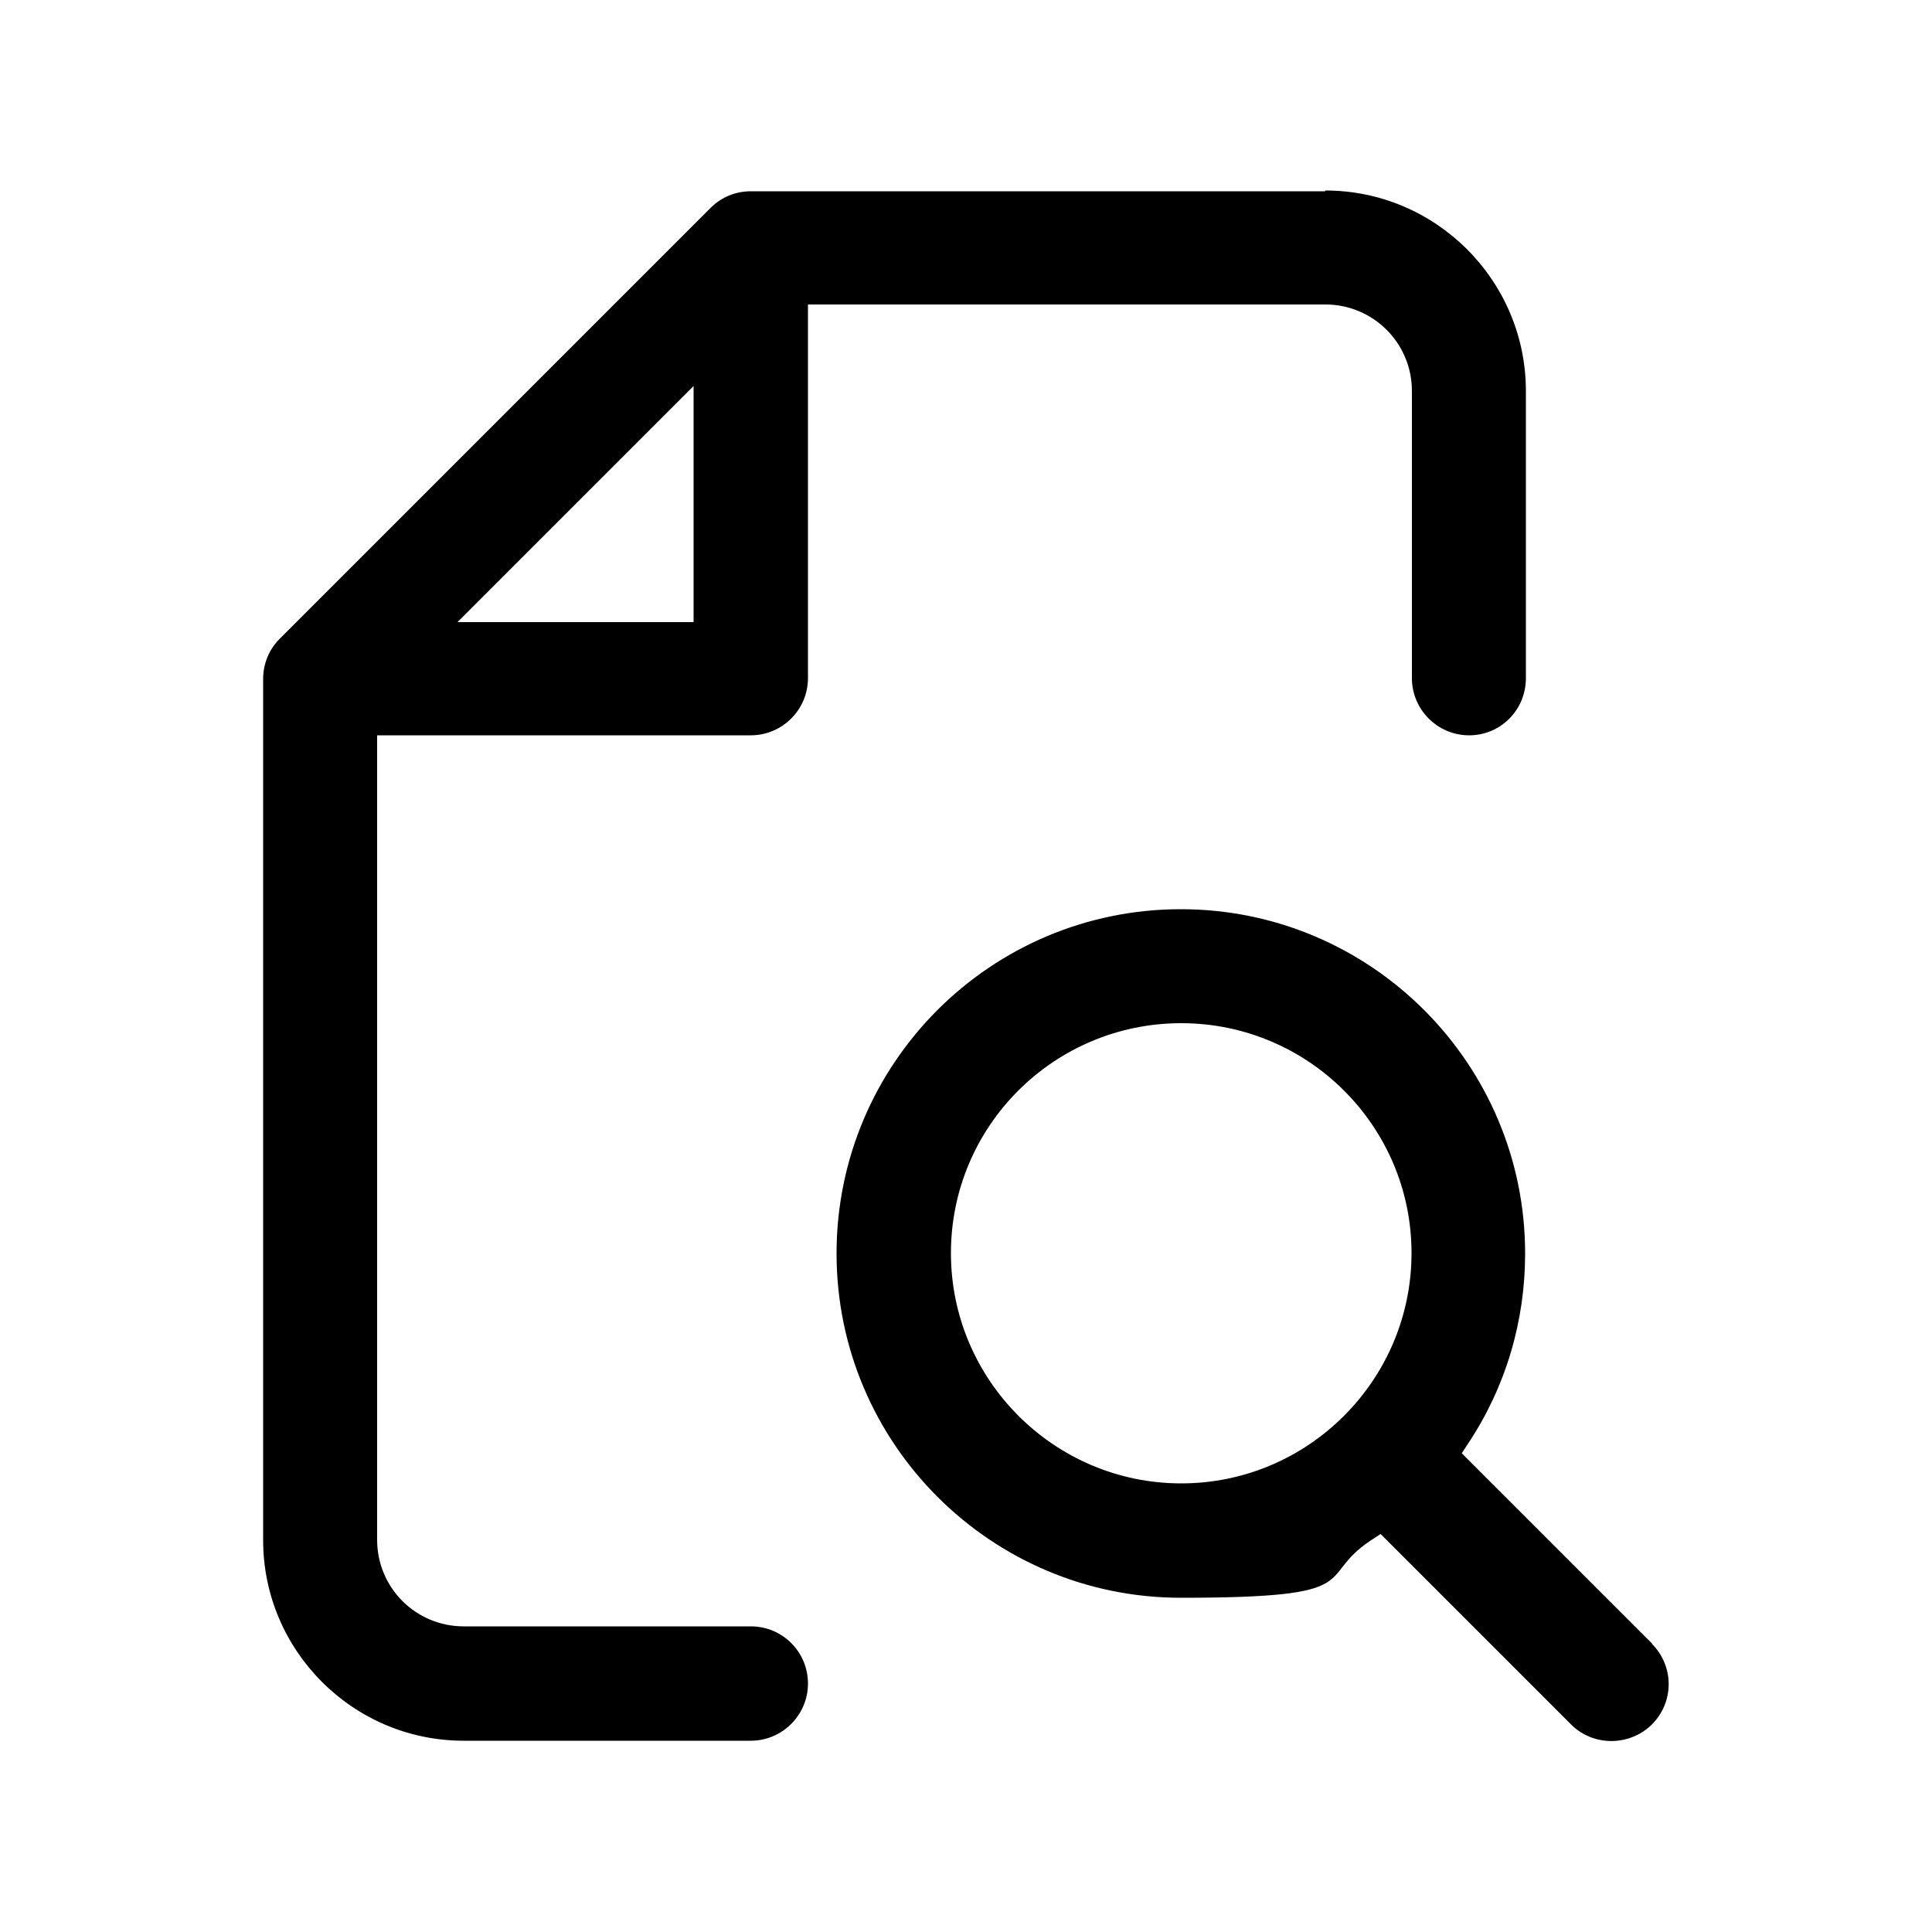 <?xml version="1.0" encoding="UTF-8"?>
<svg xmlns="http://www.w3.org/2000/svg" xmlns:xlink="http://www.w3.org/1999/xlink" version="1.1" viewBox="0 0 500 500">
  <!-- Generator: Adobe Illustrator 29.0.0, SVG Export Plug-In . SVG Version: 2.1.0 Build 186)  -->
  <defs>
    <style>
      .st0, .st1, .st2, .st3, .st4, .st5, .st6, .st7 {
        fill: none;
      }

      .st8 {
        stroke-width: 2px;
      }

      .st8, .st1, .st2, .st3, .st4, .st5, .st6, .st9, .st7 {
        stroke: #000;
      }

      .st8, .st9 {
        stroke-miterlimit: 10;
      }

      .st1 {
        stroke-width: 40px;
      }

      .st1, .st2, .st3, .st4, .st5, .st6 {
        stroke-linecap: round;
        stroke-linejoin: round;
      }

      .st2 {
        stroke-width: 25px;
      }

      .st3 {
        stroke-width: 23.5px;
      }

      .st4 {
        stroke-width: 29.5px;
      }

      .st5 {
        stroke-width: 31.3px;
      }

      .st6 {
        stroke-width: 20px;
      }

      .st10 {
        clip-path: url(#clippath-1);
      }

      .st11 {
        fill-rule: evenodd;
      }

      .st9 {
        stroke-width: 5px;
      }

      .st7 {
        stroke-miterlimit: 133.3;
        stroke-width: 33.4px;
      }

      .st12 {
        display: none;
      }

      .st13 {
        clip-path: url(#clippath);
      }
    </style>
    <clipPath id="clippath">
      <rect class="st0" x="49.7" y="49.5" width="401" height="401"/>
    </clipPath>
    <clipPath id="clippath-1">
      <rect class="st0" x="49.7" y="49.5" width="401" height="401"/>
    </clipPath>
  </defs>
  <g id="Reviewsessie" class="st12">
    <g id="Mask_Group_40">
      <g id="__TEMP__SVG">
        <path id="Path_909" d="M421.9,192.7H78.1c-15.8,0-28.6,12.8-28.6,28.6v200.5c0,15.8,12.8,28.6,28.6,28.6h343.7c15.8,0,28.6-12.8,28.6-28.6v-200.5c0-15.8-12.8-28.6-28.6-28.6ZM307.3,421.9h-114.6v-14.3c0-7.9,6.4-14.3,14.3-14.3h85.9c7.9,0,14.3,6.4,14.3,14.3v14.3ZM421.9,421.9h-85.9v-14.3c0-23.7-19.2-42.9-43-43h-85.9c-23.7,0-43,19.2-43,43v14.3h-85.9v-200.5h343.8v200.5Z"/>
        <path id="Path_910" d="M250,350.3c-31.6,0-57.3-25.6-57.3-57.3,0-31.6,25.6-57.3,57.3-57.3s57.3,25.6,57.3,57.3h0c0,31.6-25.6,57.3-57.3,57.3ZM250,264.3c-15.8,0-28.6,12.8-28.6,28.6s12.8,28.6,28.6,28.6,28.6-12.8,28.6-28.6-12.8-28.6-28.6-28.6Z"/>
        <path id="Path_911" d="M450.5,78.2v57.3c0,15.8-12.8,28.6-28.6,28.6h-57.3c-15.8,0-28.6-12.8-28.6-28.6v-57.3c0-15.8,12.8-28.6,28.6-28.6h57.3c15.8,0,28.6,12.8,28.6,28.6ZM421.9,135.4v-57.3h-57.3v57.3h57.3Z"/>
        <path id="Path_912" d="M307.3,78.2v57.3c0,15.8-12.8,28.6-28.6,28.6h-57.3c-15.8,0-28.6-12.8-28.6-28.6v-57.3c0-15.8,12.8-28.6,28.6-28.6h57.3c15.8,0,28.6,12.8,28.6,28.6h0ZM278.6,135.4v-57.3h-57.3v57.3h57.3Z"/>
        <path id="Path_913" d="M164.1,78.2v57.3c0,15.8-12.8,28.6-28.6,28.6h-57.3c-15.8,0-28.6-12.8-28.6-28.6v-57.3c0-15.8,12.8-28.6,28.6-28.6h57.3c15.8,0,28.6,12.8,28.6,28.6ZM135.4,135.4v-57.3h-57.3v57.3h57.3Z"/>
      </g>
    </g>
  </g>
  <g id="Straatinterviews" class="st12">
    <g id="Mask_Group_41">
      <g id="__TEMP__SVG1" data-name="__TEMP__SVG">
        <circle id="Ellipse_6" cx="339.9" cy="312.3" r="27.7"/>
        <path id="Path_914" d="M339.9,450.5l-66.1-88.5c-10.9-14.3-16.9-31.8-16.9-49.7,0-45.8,37.2-83,83-82.9,45.8,0,82.9,37.1,82.9,82.9,0,18-6,35.5-17,49.8l-66,88.5ZM339.9,256.9c-30.6,0-55.3,24.8-55.3,55.3,0,12,4,23.6,11.3,33.2l44,58.9,43.9-58.8c7.3-9.5,11.3-21.2,11.4-33.2,0-30.6-24.8-55.3-55.3-55.3h0Z"/>
        <path id="Path_915" d="M353.7,91h-41.5v-13.8c0-15.2-12.4-27.6-27.6-27.7h-110.7c-15.3,0-27.6,12.4-27.7,27.7v13.8h-41.5c-15.3,0-27.6,12.4-27.7,27.7v290.4c0,15.3,12.4,27.6,27.7,27.7h124.5v-27.7h-124.5V118.6h41.5v41.5h166v-41.5h41.5v69.1h27.7v-69.1c0-15.3-12.4-27.6-27.7-27.7ZM284.6,132.5h-110.7v-55.3h110.7v55.3Z"/>
      </g>
    </g>
  </g>
  <g id="Pleininterviews" class="st12">
    <g id="Mask_Group_42">
      <g id="__TEMP__SVG2" data-name="__TEMP__SVG">
        <path id="Path_916" class="st4" d="M395.2,280.1h0M357.1,170.9c7-21,29.8-32.3,50.7-25.2,16,5.4,26.9,20.1,27.3,36.9,0,31.4-33.5,15.9-39,48.8M142.4,319.2h156.1c43.1,0,78.1,34.9,78.1,78.1h0v39H64.4v-39c0-43.1,34.9-78.1,78.1-78.1h0ZM298.5,163c0,43.1-34.9,78.1-78.1,78.1s-78.1-34.9-78.1-78.1,34.9-78.1,78.1-78.1c43.1,0,78.1,34.9,78.1,78.1h0Z"/>
      </g>
    </g>
  </g>
  <g id="Co-creaties" class="st12">
    <g id="Mask_Group_43">
      <g id="__TEMP__SVG3" data-name="__TEMP__SVG">
        <path id="Path_917" d="M274.9,436.2l-24.9-14.3,57.3-100.3h85.9c15.8,0,28.6-12.8,28.6-28.6V121.1c0-15.8-12.8-28.6-28.6-28.6H106.8c-15.8,0-28.6,12.8-28.6,28.6v171.9c0,15.8,12.8,28.6,28.6,28.6h128.9v28.6H106.8c-31.6,0-57.3-25.7-57.3-57.3h0V121.1c0-31.6,25.7-57.3,57.3-57.3h286.5c31.6,0,57.3,25.7,57.3,57.3h0v171.9c0,31.6-25.7,57.3-57.3,57.3h-69.3l-49,85.9Z"/>
        <path id="Path_918" d="M264.3,135.4h-28.6v57.3h-57.3v28.6h57.3v57.3h28.6v-57.3h57.3v-28.7h-57.3v-57.3Z"/>
      </g>
    </g>
  </g>
  <g id="Deskresearch">
    <path class="st11" d="M342.9,49.5h-148.6c-3.9,0-7.6,1.5-10.4,4.3h0s-111.5,111.5-111.5,111.5c-2.8,2.8-4.3,6.5-4.3,10.4v222.9c0,28.6,23.3,51.9,51.9,51.9h74.3c8.1,0,14.8-6.6,14.8-14.8s-6.6-14.8-14.8-14.8h-74.3c-12.4,0-22.4-10-22.4-22.4v-208.2h96.7c8.1,0,14.8-6.6,14.8-14.8v-96.7h133.9c12.4,0,22.4,10,22.4,22.4v74.3c0,8.1,6.6,14.8,14.8,14.8s14.7-6.6,14.7-14.8v-74.3c0-28.6-23.3-51.9-51.9-51.9ZM179.5,161h-61.1l61.1-61.1v61.1ZM427.6,425.4l-49.3-49.3,1.7-2.6c9.7-14.6,14.7-31.6,14.7-49.1,0-49.1-39.9-89.1-89.1-89.1s-89.1,39.9-89.1,89.1,40,89.1,89.1,89.1,34.5-5.1,49.1-14.8l2.6-1.7,49.3,49.3c5.7,5.7,15.1,5.7,20.9,0,5.8-5.8,5.8-15.1,0-20.9ZM305.7,383.9c-32.8,0-59.6-26.7-59.6-59.6s26.7-59.5,59.6-59.5,59.6,26.7,59.6,59.5-26.7,59.6-59.6,59.6Z"/>
  </g>
  <g id="Braistorm" class="st12">
    <g>
      <g>
        <g>
          <g>
            <g>
              <path class="st5" d="M214.6,347.4c-9.2,7.6-20.9,12.1-33.7,12.1-29.3,0-53-23.7-53-53s23.7-53,53-53,24.3,4.5,33.4,11.9"/>
              <path class="st5" d="M213.6,368.3c-9.6-5.6-20.8-8.8-32.7-8.8h0c-35.9,0-65.1,29.1-65.1,65.1v9.5h130.1"/>
              <line class="st5" x1="245.9" y1="434" x2="245.9" y2="434"/>
            </g>
            <g>
              <path class="st5" d="M285.3,265.8c9.2-7.6,21-12.2,33.9-12.2,29.3,0,53,23.7,53,53s-23.7,53-53,53-24.7-4.6-33.9-12.3"/>
              <path class="st5" d="M254.1,434h130.1v-9.5c0-35.9-29.1-65.1-65.1-65.1h0c-12,0-23.3,3.3-32.9,8.9"/>
            </g>
          </g>
          <g>
            <circle class="st5" cx="250" cy="306.5" r="53"/>
            <path class="st5" d="M315.1,434v-9.5c0-35.9-29.1-65.1-65.1-65.1h0c-35.9,0-65.1,29.1-65.1,65.1v9.5h130.1Z"/>
            <line class="st5" x1="315.1" y1="434" x2="315.1" y2="434"/>
          </g>
        </g>
        <polyline class="st5" points="246.6 131.3 235.7 163.5 270.6 163.5 259 194.9"/>
      </g>
      <path class="st5" d="M369.5,282.5c30.6-6.9,53.5-34.2,53.5-66.9s-25.4-62.9-58.4-67.8"/>
      <path class="st5" d="M319,82.7c-16.9-11.3-37.3-17.8-59.1-17.8s-58.2,12.9-77.7,33.5c-4.5-1.2-9.2-1.8-14.1-1.8-30.5,0-55.3,24.8-55.3,55.3s0,2.4.1,3.6c-21.3,11.6-35.8,34.3-35.8,60.3s23,60.2,53.8,67"/>
    </g>
  </g>
  <g id="Visual_thinking" class="st12">
    <path class="st8" d="M427,69.5c-13.6-13.1-28.7-19.7-44.7-19.7-25.1,0-43.4,16.2-48.4,21.2-7.1,7-247.5,247.5-247.5,247.5-1.6,1.6-2.7,3.6-3.3,5.7-5.4,20-32.6,108.9-32.9,109.8-1.4,4.6-.2,9.5,3.2,12.9,2.4,2.4,5.6,3.7,8.9,3.7s2.6-.2,3.9-.6c.9-.3,92.7-30,107.8-34.5,2-.6,3.8-1.7,5.3-3.1,9.5-9.4,233.8-231.2,248.6-246.5,15.4-15.9,23.1-32.4,22.8-49.1-.3-16.5-8.3-32.4-23.8-47.2h0ZM329.9,111c6.4,1.5,21.4,6.6,36.7,22.1,15.5,15.6,19.7,33.5,20.5,37.6-49.2,48.9-162.4,160.9-207,205.1-4.1-9.6-10.8-21.2-21.5-32-13.1-13.2-26.4-20.6-36.7-24.8,44.2-44.2,159.5-159.6,207.9-208h0ZM105,340c6.9,1.8,21.1,7.1,35.7,21.8,11.2,11.3,16.5,23.8,18.9,31.4-17.4,5.6-55.5,18.7-79.6,26.5,7.2-23.6,19.3-60.3,25.1-79.7ZM409.9,147.9c-.5.5-1.4,1.4-2.4,2.4-4-10.2-10.9-23.3-22.9-35.4-12.3-12.4-24.7-19.7-34.7-24,.9-.8,1.5-1.5,1.8-1.8,1.4-1.4,14.4-13.8,30.6-13.8s18.5,4.3,27.2,12.6c10.4,9.9,15.7,19.7,15.9,29.2.2,9.6-5.1,19.9-15.5,30.7h0Z"/>
  </g>
  <g id="Mystery_shoppers" class="st12">
    <path d="M450.2,433.4l-18.5-166.6c-.9-7.8-7.5-13.8-15.4-13.8h-52.2l-6.4-96.6c-.5-8.1-7.3-14.4-15.5-14.4h-40.1v-3.1c0-49.3-40.1-89.5-89.5-89.5s-89.5,40.1-89.5,89.5v3.1h-40.1c-8.1,0-14.9,6.3-15.4,14.4l-18.5,277.6c-.6,8.5,5.9,15.9,14.4,16.4.4,0,.7,0,1.1,0h370.1c8.5,0,15.5-6.9,15.5-15.5s0-1.1,0-1.7ZM154.2,139c0-32.3,26.3-58.6,58.6-58.6s58.6,26.3,58.6,58.6v3.1h-117.1v-3.1ZM81.2,419.6l16.4-246.7h25.6v40.1c0,8.5,6.9,15.5,15.5,15.5s15.5-6.9,15.5-15.5v-40.1h117.1v40.1c0,8.5,6.9,15.5,15.5,15.5s15.5-6.9,15.5-15.5v-40.1h25.6l16.5,246.7H81.2ZM375.3,419.6l-9-135.7h36.3l15.1,135.7h-42.3Z"/>
  </g>
  <g id="Copy" class="st12">
    <path class="st1" d="M171,89.9v320.1M351,250v160.1M130.9,410.1h80M311,410.1h80M271,150v-60H70.9v60M431.1,290v-40h-160.1v40"/>
  </g>
  <g id="Algemeen_onderzoek" class="st12">
    <path class="st9" d="M444.4,388.6l-70.4-70.4h0s0,0,0,0l-25.2-25.2c-8.5-8.5-22.3-8.5-30.8,0l-3.1,3.1-10.6-10.6c20.8-25,33.4-57.1,33.4-92.1,0-79.4-64.6-143.9-143.9-143.9S49.7,114.1,49.7,193.4s64.6,143.9,143.9,143.9,67.1-12.5,92.1-33.4l10.6,10.6-3.1,3.1c-8.5,8.5-8.5,22.3,0,30.8l95.6,95.6c8.5,8.5,22.3,8.5,30.8,0l24.7-24.7c8.5-8.5,8.5-22.3,0-30.8ZM193.7,311.2c-64.9,0-117.8-52.8-117.8-117.8s52.8-117.8,117.8-117.8,117.8,52.8,117.8,117.8-52.8,117.8-117.8,117.8ZM314.9,333.1l18.5-18.5,12.8,12.8-18.5,18.5-12.8-12.8ZM404.3,422.6l-58.1-58.1,18.5-18.5,58.1,58.1-18.5,18.5Z"/>
  </g>
  <g id="Focusgroep" class="st12">
    <path class="st7" d="M250.5,266.7c36.9,0,66.8-29.9,66.8-66.8s-29.9-66.8-66.8-66.8-66.8,29.9-66.8,66.8,29.9,66.8,66.8,66.8ZM150.4,416.9v-50.1c0-55.3,44.8-100.1,100.1-100.1s100.1,44.8,100.1,100.1v50.1M267.2,133.2c6.7-27.8,33.6-50.1,66.8-50.1s66.4,29.9,66.8,66.8c-.3,36.9-30.5,66.8-66.8,66.8h-16.7,16.7c54.9,0,100.1,44.8,100.1,100.1v33.4M233.8,133.2c-6.7-27.8-33.6-50.1-66.8-50.1s-66.4,29.9-66.8,66.8c.3,36.9,30.5,66.8,66.8,66.8h16.7-16.7c-54.9,0-100.1,44.8-100.1,100.1v33.4"/>
  </g>
  <g id="_x31_-op-1_interviews" class="st12">
    <g id="_icons">
      <path d="M415.9,349.4l7.1-7.1c16.6-18.7,25.3-40.2,25.3-62.3s-8.1-42.1-22.9-58.4c-14.5-16-34-26.4-55-29.2l-2-.3v-2c-2-26.4-14-51.1-33.9-69.4-19.8-18.3-45.3-28.4-71.8-28.4h-102.1c-28.6,0-56.4,11.4-76.3,31.3-19.9,19.9-31.3,47.7-31.3,76.3s6.8,43.4,19.6,62.7l.7,1-20.4,61.1c-1.8,7.2,0,14,5.1,19.3,3.7,1.8,9.1,3.6,12.5,3.6s5,0,6.2-1.3l.3-.3,81-40.5h38.3l.6,1.6c3.9,9.7,7.9,19.7,13.6,27.4,17.7,21.6,41.3,33.1,68.1,33.1h46.6l.5.3,76.1,38c3.5,1.7,5.1,1.7,8.9,1.7s8.8-1.8,12.5-3.6c5-5.2,6.9-12,5.1-19.2l-12.5-35.4ZM216.3,217.8c-12.8,12.8-21.1,28.1-25.2,46.5v6.2h-34.5c-3.8,0-7.4,0-10.9,1.7l-47.2,22.5,9.7-31.5c1.6-4.9.2-12-3.6-17.8-10.5-12.6-16.5-29.2-16.5-45.5s6.7-35.5,20.6-51.7h.1c14-14.1,30.2-20.9,49.8-20.9h102.1c36.6,0,66.3,26.2,70.5,62.2l.3,2.8h-52.8c-22.1,0-43.7,8.8-62.3,25.3ZM398.7,317.6l-.2.2c-4.3,4.3-8.5,6.4-12.6,8.5-6.9,3.4-10.4,12-8.7,21l5.2,10.4-43.1-21.5-.3-.3c-3.3-3.3-4.4-3.3-8.2-3.3h-50c-17.9,0-32.1-7.1-42.1-21.1-7-9.4-10.5-17.7-10.5-25.5v-14.5c2.6-12.6,7.6-21.9,14.9-27.4,9.9-9.8,22.2-14.6,37.7-14.6h80.1c29.5,0,52.5,23.1,52.5,52.5s-7.9,27.3-14.6,35.6Z"/>
    </g>
  </g>
  <g id="_x28_Online_x29__vragenlijst" class="st12">
    <g id="g3303">
      <g id="g3305">
        <g class="st13">
          <g id="g3307">
            <g id="g3313">
              <path id="path3315" class="st3" d="M436.5,396l-21,42.8-21-42.8c-1.6-3.3-2.5-6.9-2.5-10.5v-252.9h47v252.9c0,3.6-.8,7.2-2.5,10.5Z"/>
            </g>
            <g id="g3317">
              <path id="path3319" class="st3" d="M439,179.5h-47"/>
            </g>
            <g id="g3321">
              <path id="path3323" class="st3" d="M392,367.5h47"/>
            </g>
            <g id="g3325">
              <path id="path3327" class="st3" d="M273.7,84.8h71.3v354H61.5V84.8h71.3"/>
            </g>
            <g id="g3329">
              <path id="path3331" class="st3" d="M226.7,108.3c0,13-10.5,24.3-23.5,24.3s-23.5-11.3-23.5-24.3h-47v-47h141v47h-47Z"/>
            </g>
            <path id="path3333" class="st3" d="M156.2,203h-47v-47h47v47Z"/>
            <path id="path3335" class="st3" d="M156.2,297h-47v-47h47v47Z"/>
            <path id="path3337" class="st3" d="M156.2,391h-47v-47h47v47Z"/>
            <g id="g3339">
              <path id="path3341" class="st3" d="M250.2,156h47"/>
            </g>
            <g id="g3343">
              <path id="path3345" class="st3" d="M203.2,203h94"/>
            </g>
            <g id="g3347">
              <path id="path3349" class="st3" d="M250.2,250h47"/>
            </g>
            <g id="g3351">
              <path id="path3353" class="st3" d="M203.2,297h94"/>
            </g>
            <g id="g3355">
              <path id="path3357" class="st3" d="M250.2,344h47"/>
            </g>
            <g id="g3359">
              <path id="path3361" class="st3" d="M203.2,391h94"/>
            </g>
          </g>
        </g>
      </g>
    </g>
  </g>
  <g id="Pre-test" class="st12">
    <g id="g936">
      <g id="g938">
        <g class="st10">
          <g id="g940">
            <g id="g946">
              <path id="path948" class="st6" d="M174.9,113.7h131M368.6,113.7h58.7c8.6,0,15.7,7.1,15.7,15.7v235c0,8.6-7,15.7-15.7,15.7H73.2c-8.6,0-15.7-7-15.7-15.7v-235c0-8.6,7-15.7,15.7-15.7h64.6"/>
            </g>
            <g id="g950">
              <path id="path952" class="st6" d="M59.4,348.7h381.7"/>
            </g>
            <g id="g954">
              <path id="path956" class="st6" d="M196,440.5l14.6-58.5M320.7,442.7h-141M289.9,382.2l14.6,58.4"/>
            </g>
            <g id="g958">
              <path id="path960" class="st6" d="M380.3,350.2v28.3"/>
            </g>
            <g id="g962">
              <path id="path964" class="st6" d="M305.9,348.7V57.3h62.7v291.4"/>
            </g>
            <g id="g966">
              <path id="path968" class="st6" d="M339,91.1h27"/>
            </g>
            <g id="g970">
              <path id="path972" class="st6" d="M352.9,126.3h13.1"/>
            </g>
            <g id="g974">
              <path id="path976" class="st6" d="M352.9,161.6h13.1"/>
            </g>
            <g id="g978">
              <path id="path980" class="st6" d="M339,196.8h27"/>
            </g>
            <g id="g982">
              <path id="path984" class="st6" d="M352.9,232.1h13.1"/>
            </g>
            <g id="g986">
              <path id="path988" class="st6" d="M352.9,267.3h13.1"/>
            </g>
            <g id="g990">
              <path id="path992" class="st6" d="M339,302.6h27"/>
            </g>
            <g id="g994">
              <path id="path996" class="st6" d="M219.8,348.7v-156.7l23.5-47,23.5,47v156.7"/>
            </g>
            <g id="g998">
              <path id="path1000" class="st6" d="M219.8,207.7h47"/>
            </g>
            <g id="g1002">
              <path id="path1004" class="st6" d="M158.7,89.2c-12.6,3.6-26.8,30.5-26.8,48.9,0,37.2,53.7,37.2,53.7,0s-20.4-23.2-26.8-48.9Z"/>
            </g>
            <g id="g1006">
              <path id="path1008" class="st6" d="M140.9,159.5c-9.4,59.7.2,151.6,3.8,189.2"/>
            </g>
            <g id="g1010">
              <path id="path1012" class="st6" d="M176.6,159.5c9.4,59.7-.2,151.6-3.8,189.2"/>
            </g>
            <g id="g1014">
              <path id="path1016" class="st6" d="M368.6,282.5h74.3M266.8,282.5h39.2M180.6,212.8l39.2,39.2M128,192.1h9.6"/>
            </g>
            <g id="g1018">
              <path id="path1020" class="st6" d="M92.8,192.1h0"/>
            </g>
          </g>
        </g>
      </g>
    </g>
  </g>
  <g id="Screen_monitoring" class="st12">
    <g>
      <path class="st6" d="M76.4,420.8h350.9c8.5,0,15.5-7,15.5-15.5v-23.3h-144.4c0,4.3-3.5,7.8-7.8,7.8h-77.6c-4.3,0-7.8-3.5-7.8-7.8H60.8v23.3c0,8.5,7,15.5,15.5,15.5Z"/>
      <path class="st6" d="M427.3,378.1V125.8c0-8.5-7-15.5-15.5-15.5h-108M199.9,110.3h-108c-8.5,0-15.5,7-15.5,15.5v252.3"/>
      <polyline class="st6" points="310 145.2 392.4 145.2 392.4 347.1 111.3 347.1 111.3 145.2 193.7 145.2"/>
      <circle class="st6" cx="251.8" cy="137.4" r="58.2"/>
      <polyline class="st6" points="301.3 170.2 356.1 221.1 331.4 245.8 279.8 190"/>
      <line class="st6" x1="146.3" y1="178.8" x2="168.3" y2="178.8"/>
      <line class="st6" x1="146.3" y1="212.5" x2="190.3" y2="212.5"/>
      <line class="st6" x1="146.3" y1="246.1" x2="234.4" y2="246.1"/>
      <line class="st6" x1="146.3" y1="279.8" x2="234.4" y2="279.8"/>
      <line class="st6" x1="146.3" y1="313.4" x2="234.4" y2="313.4"/>
      <rect class="st6" x="269.3" y="279.8" width="88.1" height="33.6"/>
    </g>
  </g>
  <g id="Telefonische_interviews" class="st12">
    <g>
      <g>
        <g>
          <path class="st2" d="M137.1,369.2v36.5c0,19,15.4,34.4,34.4,34.4h151.9c19,0,34.4-15.4,34.4-34.4v-127.5"/>
          <path class="st2" d="M357.7,135.3v-39h0c0-19-15.4-34.4-34.4-34.4h-151.9c-19,0-34.4,15.4-34.4,34.4h0v165.3"/>
        </g>
        <line class="st2" x1="235" y1="407" x2="259.7" y2="407"/>
        <line class="st2" x1="195.6" y1="96.3" x2="299.2" y2="96.3"/>
      </g>
      <path class="st2" d="M172.3,262.2h-90.9c-8.5,0-15.3,6.9-15.3,15.3v64.5c0,8.5,6.9,15.3,15.3,15.3h9.7l5.5,11,13-11h62.7c8.5,0,15.3-6.9,15.3-15.3v-64.5c0-8.5-6.9-15.3-15.3-15.3Z"/>
      <path class="st2" d="M278.1,136.7h133.4c12.4,0,22.5,10.1,22.5,22.5v94.6c0,12.4-10.1,22.5-22.5,22.5h-14.2l-8.1,16.1-19-16.1h-92c-12.4,0-22.5-10.1-22.5-22.5v-94.6c0-12.4,10.1-22.5,22.5-22.5Z"/>
      <g>
        <line class="st2" x1="306.2" y1="188.7" x2="383.4" y2="188.7"/>
        <line class="st2" x1="306.2" y1="224.8" x2="383.4" y2="224.8"/>
      </g>
    </g>
  </g>
</svg>